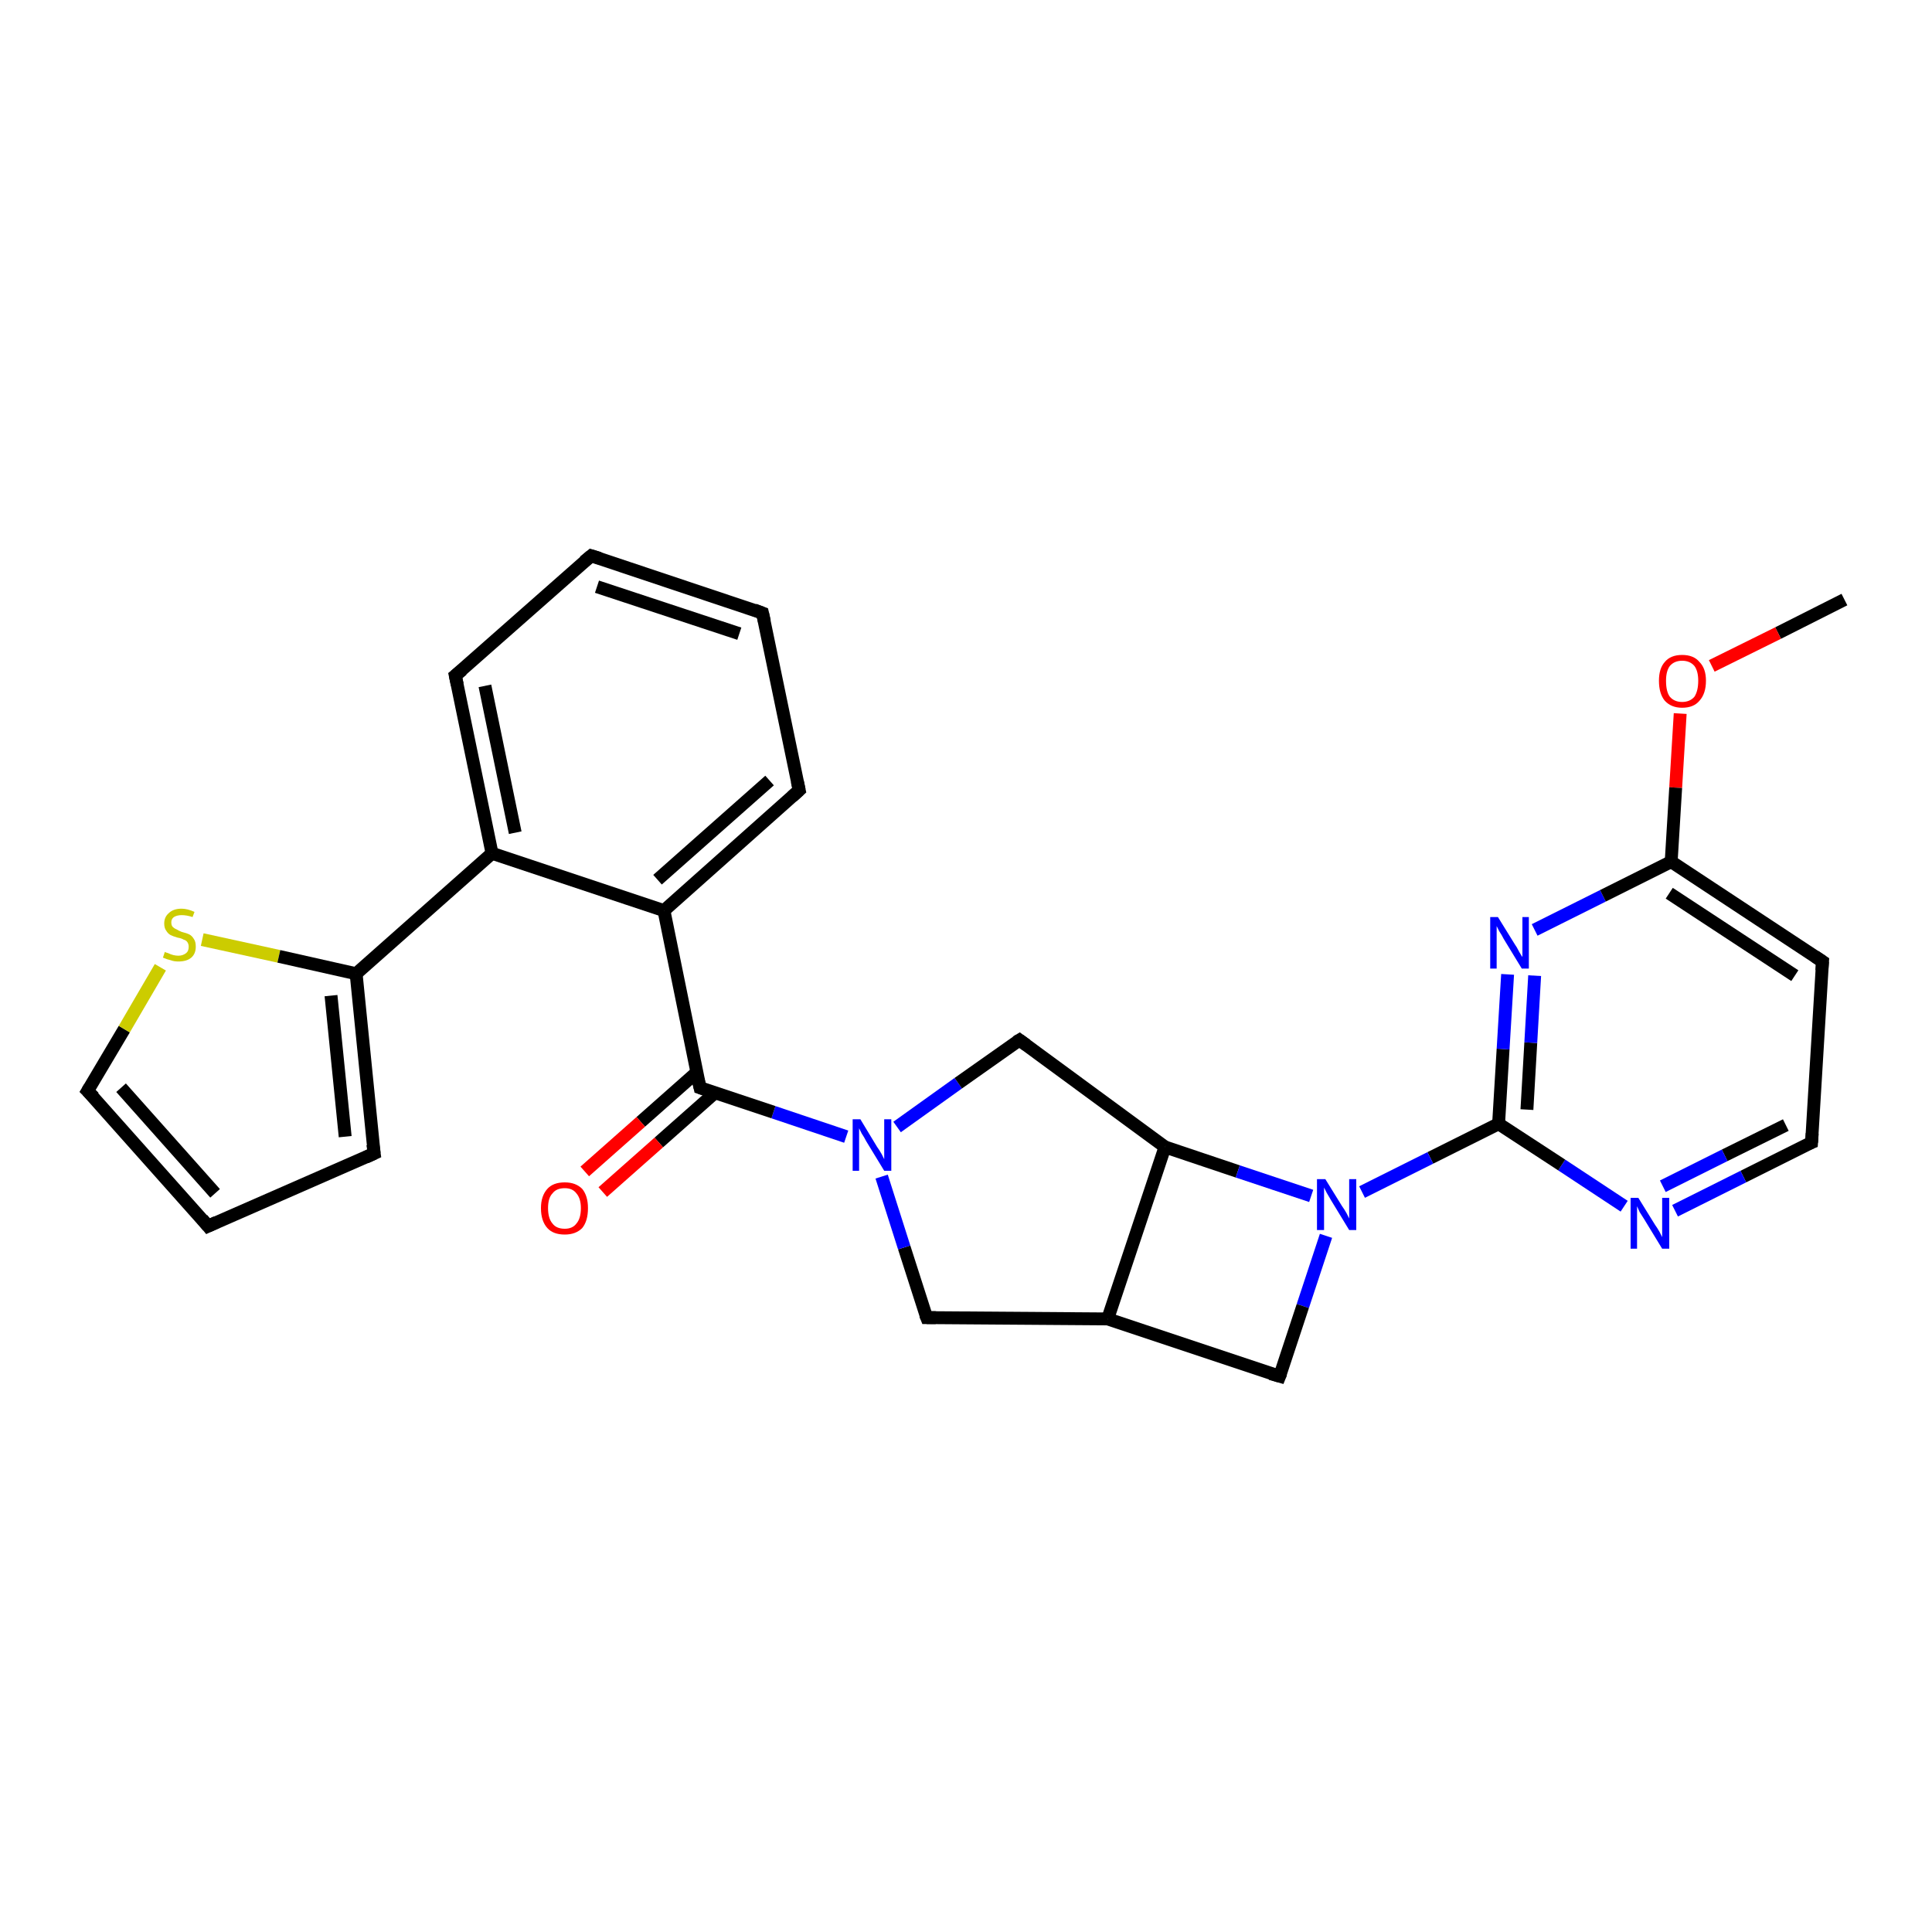 <?xml version='1.0' encoding='iso-8859-1'?>
<svg version='1.1' baseProfile='full'
              xmlns='http://www.w3.org/2000/svg'
                      xmlns:rdkit='http://www.rdkit.org/xml'
                      xmlns:xlink='http://www.w3.org/1999/xlink'
                  xml:space='preserve'
width='300px' height='300px' viewBox='0 0 300 300'>
<!-- END OF HEADER -->
<rect style='opacity:1.0;fill:#FFFFFF;stroke:none' width='300.0' height='300.0' x='0.0' y='0.0'> </rect>
<path class='bond-0 atom-0 atom-1' d='M 286.4,93.1 L 276.1,98.3' style='fill:none;fill-rule:evenodd;stroke:#000000;stroke-width:2.0px;stroke-linecap:butt;stroke-linejoin:miter;stroke-opacity:1' />
<path class='bond-0 atom-0 atom-1' d='M 276.1,98.3 L 265.8,103.4' style='fill:none;fill-rule:evenodd;stroke:#FF0000;stroke-width:2.0px;stroke-linecap:butt;stroke-linejoin:miter;stroke-opacity:1' />
<path class='bond-1 atom-1 atom-2' d='M 260.9,110.8 L 260.2,122.3' style='fill:none;fill-rule:evenodd;stroke:#FF0000;stroke-width:2.0px;stroke-linecap:butt;stroke-linejoin:miter;stroke-opacity:1' />
<path class='bond-1 atom-1 atom-2' d='M 260.2,122.3 L 259.5,133.8' style='fill:none;fill-rule:evenodd;stroke:#000000;stroke-width:2.0px;stroke-linecap:butt;stroke-linejoin:miter;stroke-opacity:1' />
<path class='bond-2 atom-2 atom-3' d='M 259.5,133.8 L 283.0,149.3' style='fill:none;fill-rule:evenodd;stroke:#000000;stroke-width:2.0px;stroke-linecap:butt;stroke-linejoin:miter;stroke-opacity:1' />
<path class='bond-2 atom-2 atom-3' d='M 259.2,138.7 L 278.7,151.5' style='fill:none;fill-rule:evenodd;stroke:#000000;stroke-width:2.0px;stroke-linecap:butt;stroke-linejoin:miter;stroke-opacity:1' />
<path class='bond-3 atom-3 atom-4' d='M 283.0,149.3 L 281.3,177.4' style='fill:none;fill-rule:evenodd;stroke:#000000;stroke-width:2.0px;stroke-linecap:butt;stroke-linejoin:miter;stroke-opacity:1' />
<path class='bond-4 atom-4 atom-5' d='M 281.3,177.4 L 270.7,182.7' style='fill:none;fill-rule:evenodd;stroke:#000000;stroke-width:2.0px;stroke-linecap:butt;stroke-linejoin:miter;stroke-opacity:1' />
<path class='bond-4 atom-4 atom-5' d='M 270.7,182.7 L 260.1,188.0' style='fill:none;fill-rule:evenodd;stroke:#0000FF;stroke-width:2.0px;stroke-linecap:butt;stroke-linejoin:miter;stroke-opacity:1' />
<path class='bond-4 atom-4 atom-5' d='M 277.3,174.7 L 267.8,179.4' style='fill:none;fill-rule:evenodd;stroke:#000000;stroke-width:2.0px;stroke-linecap:butt;stroke-linejoin:miter;stroke-opacity:1' />
<path class='bond-4 atom-4 atom-5' d='M 267.8,179.4 L 258.2,184.2' style='fill:none;fill-rule:evenodd;stroke:#0000FF;stroke-width:2.0px;stroke-linecap:butt;stroke-linejoin:miter;stroke-opacity:1' />
<path class='bond-5 atom-5 atom-6' d='M 252.2,187.3 L 242.5,180.9' style='fill:none;fill-rule:evenodd;stroke:#0000FF;stroke-width:2.0px;stroke-linecap:butt;stroke-linejoin:miter;stroke-opacity:1' />
<path class='bond-5 atom-5 atom-6' d='M 242.5,180.9 L 232.7,174.5' style='fill:none;fill-rule:evenodd;stroke:#000000;stroke-width:2.0px;stroke-linecap:butt;stroke-linejoin:miter;stroke-opacity:1' />
<path class='bond-6 atom-6 atom-7' d='M 232.7,174.5 L 233.4,162.9' style='fill:none;fill-rule:evenodd;stroke:#000000;stroke-width:2.0px;stroke-linecap:butt;stroke-linejoin:miter;stroke-opacity:1' />
<path class='bond-6 atom-6 atom-7' d='M 233.4,162.9 L 234.1,151.3' style='fill:none;fill-rule:evenodd;stroke:#0000FF;stroke-width:2.0px;stroke-linecap:butt;stroke-linejoin:miter;stroke-opacity:1' />
<path class='bond-6 atom-6 atom-7' d='M 237.1,172.3 L 237.7,161.9' style='fill:none;fill-rule:evenodd;stroke:#000000;stroke-width:2.0px;stroke-linecap:butt;stroke-linejoin:miter;stroke-opacity:1' />
<path class='bond-6 atom-6 atom-7' d='M 237.7,161.9 L 238.3,151.5' style='fill:none;fill-rule:evenodd;stroke:#0000FF;stroke-width:2.0px;stroke-linecap:butt;stroke-linejoin:miter;stroke-opacity:1' />
<path class='bond-7 atom-6 atom-8' d='M 232.7,174.5 L 222.1,179.8' style='fill:none;fill-rule:evenodd;stroke:#000000;stroke-width:2.0px;stroke-linecap:butt;stroke-linejoin:miter;stroke-opacity:1' />
<path class='bond-7 atom-6 atom-8' d='M 222.1,179.8 L 211.5,185.1' style='fill:none;fill-rule:evenodd;stroke:#0000FF;stroke-width:2.0px;stroke-linecap:butt;stroke-linejoin:miter;stroke-opacity:1' />
<path class='bond-8 atom-8 atom-9' d='M 205.9,191.9 L 202.3,202.8' style='fill:none;fill-rule:evenodd;stroke:#0000FF;stroke-width:2.0px;stroke-linecap:butt;stroke-linejoin:miter;stroke-opacity:1' />
<path class='bond-8 atom-8 atom-9' d='M 202.3,202.8 L 198.7,213.7' style='fill:none;fill-rule:evenodd;stroke:#000000;stroke-width:2.0px;stroke-linecap:butt;stroke-linejoin:miter;stroke-opacity:1' />
<path class='bond-9 atom-9 atom-10' d='M 198.7,213.7 L 172.0,204.8' style='fill:none;fill-rule:evenodd;stroke:#000000;stroke-width:2.0px;stroke-linecap:butt;stroke-linejoin:miter;stroke-opacity:1' />
<path class='bond-10 atom-10 atom-11' d='M 172.0,204.8 L 143.9,204.6' style='fill:none;fill-rule:evenodd;stroke:#000000;stroke-width:2.0px;stroke-linecap:butt;stroke-linejoin:miter;stroke-opacity:1' />
<path class='bond-11 atom-11 atom-12' d='M 143.9,204.6 L 140.4,193.7' style='fill:none;fill-rule:evenodd;stroke:#000000;stroke-width:2.0px;stroke-linecap:butt;stroke-linejoin:miter;stroke-opacity:1' />
<path class='bond-11 atom-11 atom-12' d='M 140.4,193.7 L 136.9,182.7' style='fill:none;fill-rule:evenodd;stroke:#0000FF;stroke-width:2.0px;stroke-linecap:butt;stroke-linejoin:miter;stroke-opacity:1' />
<path class='bond-12 atom-12 atom-13' d='M 139.3,175.0 L 148.8,168.2' style='fill:none;fill-rule:evenodd;stroke:#0000FF;stroke-width:2.0px;stroke-linecap:butt;stroke-linejoin:miter;stroke-opacity:1' />
<path class='bond-12 atom-12 atom-13' d='M 148.8,168.2 L 158.3,161.5' style='fill:none;fill-rule:evenodd;stroke:#000000;stroke-width:2.0px;stroke-linecap:butt;stroke-linejoin:miter;stroke-opacity:1' />
<path class='bond-13 atom-13 atom-14' d='M 158.3,161.5 L 180.9,178.1' style='fill:none;fill-rule:evenodd;stroke:#000000;stroke-width:2.0px;stroke-linecap:butt;stroke-linejoin:miter;stroke-opacity:1' />
<path class='bond-14 atom-12 atom-15' d='M 131.4,176.5 L 120.1,172.7' style='fill:none;fill-rule:evenodd;stroke:#0000FF;stroke-width:2.0px;stroke-linecap:butt;stroke-linejoin:miter;stroke-opacity:1' />
<path class='bond-14 atom-12 atom-15' d='M 120.1,172.7 L 108.7,168.9' style='fill:none;fill-rule:evenodd;stroke:#000000;stroke-width:2.0px;stroke-linecap:butt;stroke-linejoin:miter;stroke-opacity:1' />
<path class='bond-15 atom-15 atom-16' d='M 108.2,166.5 L 99.5,174.2' style='fill:none;fill-rule:evenodd;stroke:#000000;stroke-width:2.0px;stroke-linecap:butt;stroke-linejoin:miter;stroke-opacity:1' />
<path class='bond-15 atom-15 atom-16' d='M 99.5,174.2 L 90.8,181.9' style='fill:none;fill-rule:evenodd;stroke:#FF0000;stroke-width:2.0px;stroke-linecap:butt;stroke-linejoin:miter;stroke-opacity:1' />
<path class='bond-15 atom-15 atom-16' d='M 111.0,169.7 L 102.3,177.4' style='fill:none;fill-rule:evenodd;stroke:#000000;stroke-width:2.0px;stroke-linecap:butt;stroke-linejoin:miter;stroke-opacity:1' />
<path class='bond-15 atom-15 atom-16' d='M 102.3,177.4 L 93.6,185.1' style='fill:none;fill-rule:evenodd;stroke:#FF0000;stroke-width:2.0px;stroke-linecap:butt;stroke-linejoin:miter;stroke-opacity:1' />
<path class='bond-16 atom-15 atom-17' d='M 108.7,168.9 L 103.1,141.4' style='fill:none;fill-rule:evenodd;stroke:#000000;stroke-width:2.0px;stroke-linecap:butt;stroke-linejoin:miter;stroke-opacity:1' />
<path class='bond-17 atom-17 atom-18' d='M 103.1,141.4 L 124.1,122.7' style='fill:none;fill-rule:evenodd;stroke:#000000;stroke-width:2.0px;stroke-linecap:butt;stroke-linejoin:miter;stroke-opacity:1' />
<path class='bond-17 atom-17 atom-18' d='M 102.1,136.6 L 119.5,121.2' style='fill:none;fill-rule:evenodd;stroke:#000000;stroke-width:2.0px;stroke-linecap:butt;stroke-linejoin:miter;stroke-opacity:1' />
<path class='bond-18 atom-18 atom-19' d='M 124.1,122.7 L 118.4,95.2' style='fill:none;fill-rule:evenodd;stroke:#000000;stroke-width:2.0px;stroke-linecap:butt;stroke-linejoin:miter;stroke-opacity:1' />
<path class='bond-19 atom-19 atom-20' d='M 118.4,95.2 L 91.8,86.3' style='fill:none;fill-rule:evenodd;stroke:#000000;stroke-width:2.0px;stroke-linecap:butt;stroke-linejoin:miter;stroke-opacity:1' />
<path class='bond-19 atom-19 atom-20' d='M 114.8,98.4 L 92.7,91.1' style='fill:none;fill-rule:evenodd;stroke:#000000;stroke-width:2.0px;stroke-linecap:butt;stroke-linejoin:miter;stroke-opacity:1' />
<path class='bond-20 atom-20 atom-21' d='M 91.8,86.3 L 70.7,104.9' style='fill:none;fill-rule:evenodd;stroke:#000000;stroke-width:2.0px;stroke-linecap:butt;stroke-linejoin:miter;stroke-opacity:1' />
<path class='bond-21 atom-21 atom-22' d='M 70.7,104.9 L 76.4,132.5' style='fill:none;fill-rule:evenodd;stroke:#000000;stroke-width:2.0px;stroke-linecap:butt;stroke-linejoin:miter;stroke-opacity:1' />
<path class='bond-21 atom-21 atom-22' d='M 75.3,106.5 L 80.0,129.3' style='fill:none;fill-rule:evenodd;stroke:#000000;stroke-width:2.0px;stroke-linecap:butt;stroke-linejoin:miter;stroke-opacity:1' />
<path class='bond-22 atom-22 atom-23' d='M 76.4,132.5 L 55.3,151.2' style='fill:none;fill-rule:evenodd;stroke:#000000;stroke-width:2.0px;stroke-linecap:butt;stroke-linejoin:miter;stroke-opacity:1' />
<path class='bond-23 atom-23 atom-24' d='M 55.3,151.2 L 58.1,179.1' style='fill:none;fill-rule:evenodd;stroke:#000000;stroke-width:2.0px;stroke-linecap:butt;stroke-linejoin:miter;stroke-opacity:1' />
<path class='bond-23 atom-23 atom-24' d='M 51.4,154.6 L 53.6,176.5' style='fill:none;fill-rule:evenodd;stroke:#000000;stroke-width:2.0px;stroke-linecap:butt;stroke-linejoin:miter;stroke-opacity:1' />
<path class='bond-24 atom-24 atom-25' d='M 58.1,179.1 L 32.3,190.4' style='fill:none;fill-rule:evenodd;stroke:#000000;stroke-width:2.0px;stroke-linecap:butt;stroke-linejoin:miter;stroke-opacity:1' />
<path class='bond-25 atom-25 atom-26' d='M 32.3,190.4 L 13.6,169.4' style='fill:none;fill-rule:evenodd;stroke:#000000;stroke-width:2.0px;stroke-linecap:butt;stroke-linejoin:miter;stroke-opacity:1' />
<path class='bond-25 atom-25 atom-26' d='M 33.4,185.3 L 18.8,168.9' style='fill:none;fill-rule:evenodd;stroke:#000000;stroke-width:2.0px;stroke-linecap:butt;stroke-linejoin:miter;stroke-opacity:1' />
<path class='bond-26 atom-26 atom-27' d='M 13.6,169.4 L 19.3,159.8' style='fill:none;fill-rule:evenodd;stroke:#000000;stroke-width:2.0px;stroke-linecap:butt;stroke-linejoin:miter;stroke-opacity:1' />
<path class='bond-26 atom-26 atom-27' d='M 19.3,159.8 L 24.9,150.2' style='fill:none;fill-rule:evenodd;stroke:#CCCC00;stroke-width:2.0px;stroke-linecap:butt;stroke-linejoin:miter;stroke-opacity:1' />
<path class='bond-27 atom-7 atom-2' d='M 238.3,144.4 L 248.9,139.1' style='fill:none;fill-rule:evenodd;stroke:#0000FF;stroke-width:2.0px;stroke-linecap:butt;stroke-linejoin:miter;stroke-opacity:1' />
<path class='bond-27 atom-7 atom-2' d='M 248.9,139.1 L 259.5,133.8' style='fill:none;fill-rule:evenodd;stroke:#000000;stroke-width:2.0px;stroke-linecap:butt;stroke-linejoin:miter;stroke-opacity:1' />
<path class='bond-28 atom-14 atom-8' d='M 180.9,178.1 L 192.2,181.9' style='fill:none;fill-rule:evenodd;stroke:#000000;stroke-width:2.0px;stroke-linecap:butt;stroke-linejoin:miter;stroke-opacity:1' />
<path class='bond-28 atom-14 atom-8' d='M 192.2,181.9 L 203.6,185.7' style='fill:none;fill-rule:evenodd;stroke:#0000FF;stroke-width:2.0px;stroke-linecap:butt;stroke-linejoin:miter;stroke-opacity:1' />
<path class='bond-29 atom-22 atom-17' d='M 76.4,132.5 L 103.1,141.4' style='fill:none;fill-rule:evenodd;stroke:#000000;stroke-width:2.0px;stroke-linecap:butt;stroke-linejoin:miter;stroke-opacity:1' />
<path class='bond-30 atom-27 atom-23' d='M 31.4,145.9 L 43.3,148.5' style='fill:none;fill-rule:evenodd;stroke:#CCCC00;stroke-width:2.0px;stroke-linecap:butt;stroke-linejoin:miter;stroke-opacity:1' />
<path class='bond-30 atom-27 atom-23' d='M 43.3,148.5 L 55.3,151.2' style='fill:none;fill-rule:evenodd;stroke:#000000;stroke-width:2.0px;stroke-linecap:butt;stroke-linejoin:miter;stroke-opacity:1' />
<path class='bond-31 atom-14 atom-10' d='M 180.9,178.1 L 172.0,204.8' style='fill:none;fill-rule:evenodd;stroke:#000000;stroke-width:2.0px;stroke-linecap:butt;stroke-linejoin:miter;stroke-opacity:1' />
<path d='M 281.8,148.5 L 283.0,149.3 L 282.9,150.7' style='fill:none;stroke:#000000;stroke-width:2.0px;stroke-linecap:butt;stroke-linejoin:miter;stroke-opacity:1;' />
<path d='M 281.4,176.0 L 281.3,177.4 L 280.8,177.6' style='fill:none;stroke:#000000;stroke-width:2.0px;stroke-linecap:butt;stroke-linejoin:miter;stroke-opacity:1;' />
<path d='M 198.9,213.2 L 198.7,213.7 L 197.3,213.3' style='fill:none;stroke:#000000;stroke-width:2.0px;stroke-linecap:butt;stroke-linejoin:miter;stroke-opacity:1;' />
<path d='M 145.3,204.6 L 143.9,204.6 L 143.7,204.1' style='fill:none;stroke:#000000;stroke-width:2.0px;stroke-linecap:butt;stroke-linejoin:miter;stroke-opacity:1;' />
<path d='M 157.8,161.8 L 158.3,161.5 L 159.4,162.3' style='fill:none;stroke:#000000;stroke-width:2.0px;stroke-linecap:butt;stroke-linejoin:miter;stroke-opacity:1;' />
<path d='M 109.3,169.1 L 108.7,168.9 L 108.4,167.6' style='fill:none;stroke:#000000;stroke-width:2.0px;stroke-linecap:butt;stroke-linejoin:miter;stroke-opacity:1;' />
<path d='M 123.0,123.7 L 124.1,122.7 L 123.8,121.3' style='fill:none;stroke:#000000;stroke-width:2.0px;stroke-linecap:butt;stroke-linejoin:miter;stroke-opacity:1;' />
<path d='M 118.7,96.5 L 118.4,95.2 L 117.1,94.7' style='fill:none;stroke:#000000;stroke-width:2.0px;stroke-linecap:butt;stroke-linejoin:miter;stroke-opacity:1;' />
<path d='M 93.1,86.7 L 91.8,86.3 L 90.7,87.2' style='fill:none;stroke:#000000;stroke-width:2.0px;stroke-linecap:butt;stroke-linejoin:miter;stroke-opacity:1;' />
<path d='M 71.8,104.0 L 70.7,104.9 L 71.0,106.3' style='fill:none;stroke:#000000;stroke-width:2.0px;stroke-linecap:butt;stroke-linejoin:miter;stroke-opacity:1;' />
<path d='M 57.9,177.7 L 58.1,179.1 L 56.8,179.7' style='fill:none;stroke:#000000;stroke-width:2.0px;stroke-linecap:butt;stroke-linejoin:miter;stroke-opacity:1;' />
<path d='M 33.6,189.8 L 32.3,190.4 L 31.4,189.3' style='fill:none;stroke:#000000;stroke-width:2.0px;stroke-linecap:butt;stroke-linejoin:miter;stroke-opacity:1;' />
<path d='M 14.6,170.4 L 13.6,169.4 L 13.9,168.9' style='fill:none;stroke:#000000;stroke-width:2.0px;stroke-linecap:butt;stroke-linejoin:miter;stroke-opacity:1;' />
<path class='atom-1' d='M 257.6 105.7
Q 257.6 103.8, 258.5 102.8
Q 259.4 101.7, 261.2 101.7
Q 263.0 101.7, 263.9 102.8
Q 264.9 103.8, 264.9 105.7
Q 264.9 107.7, 263.9 108.8
Q 263.0 109.9, 261.2 109.9
Q 259.5 109.9, 258.5 108.8
Q 257.6 107.7, 257.6 105.7
M 261.2 109.0
Q 262.4 109.0, 263.1 108.2
Q 263.7 107.3, 263.7 105.7
Q 263.7 104.2, 263.1 103.4
Q 262.4 102.6, 261.2 102.6
Q 260.0 102.6, 259.3 103.4
Q 258.7 104.2, 258.7 105.7
Q 258.7 107.4, 259.3 108.2
Q 260.0 109.0, 261.2 109.0
' fill='#FF0000'/>
<path class='atom-5' d='M 254.4 186.0
L 257.0 190.2
Q 257.3 190.6, 257.7 191.3
Q 258.1 192.1, 258.1 192.1
L 258.1 186.0
L 259.2 186.0
L 259.2 193.9
L 258.1 193.9
L 255.3 189.3
Q 255.0 188.8, 254.6 188.2
Q 254.3 187.5, 254.2 187.3
L 254.2 193.9
L 253.2 193.9
L 253.2 186.0
L 254.4 186.0
' fill='#0000FF'/>
<path class='atom-7' d='M 232.6 142.4
L 235.2 146.6
Q 235.5 147.0, 235.9 147.8
Q 236.3 148.5, 236.4 148.6
L 236.4 142.4
L 237.4 142.4
L 237.4 150.4
L 236.3 150.4
L 233.5 145.8
Q 233.2 145.2, 232.8 144.6
Q 232.5 144.0, 232.4 143.8
L 232.4 150.4
L 231.4 150.4
L 231.4 142.4
L 232.6 142.4
' fill='#0000FF'/>
<path class='atom-8' d='M 205.8 183.1
L 208.4 187.3
Q 208.7 187.7, 209.1 188.4
Q 209.5 189.2, 209.5 189.2
L 209.5 183.1
L 210.6 183.1
L 210.6 191.0
L 209.5 191.0
L 206.7 186.4
Q 206.4 185.9, 206.0 185.2
Q 205.7 184.6, 205.6 184.4
L 205.6 191.0
L 204.5 191.0
L 204.5 183.1
L 205.8 183.1
' fill='#0000FF'/>
<path class='atom-12' d='M 133.6 173.8
L 136.2 178.1
Q 136.5 178.5, 136.9 179.2
Q 137.3 180.0, 137.3 180.0
L 137.3 173.8
L 138.4 173.8
L 138.4 181.8
L 137.3 181.8
L 134.5 177.2
Q 134.2 176.6, 133.8 176.0
Q 133.5 175.4, 133.4 175.2
L 133.4 181.8
L 132.4 181.8
L 132.4 173.8
L 133.6 173.8
' fill='#0000FF'/>
<path class='atom-16' d='M 84.0 187.6
Q 84.0 185.7, 85.0 184.6
Q 85.9 183.6, 87.7 183.6
Q 89.4 183.6, 90.4 184.6
Q 91.3 185.7, 91.3 187.6
Q 91.3 189.6, 90.4 190.7
Q 89.4 191.7, 87.7 191.7
Q 85.9 191.7, 85.0 190.7
Q 84.0 189.6, 84.0 187.6
M 87.7 190.8
Q 88.9 190.8, 89.5 190.0
Q 90.2 189.2, 90.2 187.6
Q 90.2 186.1, 89.5 185.3
Q 88.9 184.5, 87.7 184.5
Q 86.4 184.5, 85.8 185.3
Q 85.1 186.0, 85.1 187.6
Q 85.1 189.2, 85.8 190.0
Q 86.4 190.8, 87.7 190.8
' fill='#FF0000'/>
<path class='atom-27' d='M 25.6 147.8
Q 25.7 147.9, 26.1 148.0
Q 26.5 148.2, 26.9 148.3
Q 27.3 148.4, 27.7 148.4
Q 28.4 148.4, 28.9 148.0
Q 29.3 147.7, 29.3 147.0
Q 29.3 146.6, 29.1 146.3
Q 28.9 146.0, 28.5 145.9
Q 28.2 145.7, 27.6 145.6
Q 26.9 145.4, 26.5 145.2
Q 26.1 145.0, 25.8 144.5
Q 25.5 144.1, 25.5 143.4
Q 25.5 142.4, 26.2 141.8
Q 26.9 141.1, 28.2 141.1
Q 29.1 141.1, 30.2 141.6
L 29.9 142.4
Q 29.0 142.1, 28.2 142.1
Q 27.5 142.1, 27.0 142.4
Q 26.6 142.7, 26.6 143.2
Q 26.6 143.7, 26.8 143.9
Q 27.1 144.2, 27.4 144.3
Q 27.7 144.5, 28.2 144.7
Q 29.0 144.9, 29.4 145.1
Q 29.8 145.3, 30.1 145.8
Q 30.4 146.2, 30.4 147.0
Q 30.4 148.1, 29.7 148.7
Q 29.0 149.3, 27.7 149.3
Q 27.0 149.3, 26.5 149.1
Q 26.0 149.0, 25.3 148.7
L 25.6 147.8
' fill='#CCCC00'/>
</svg>
